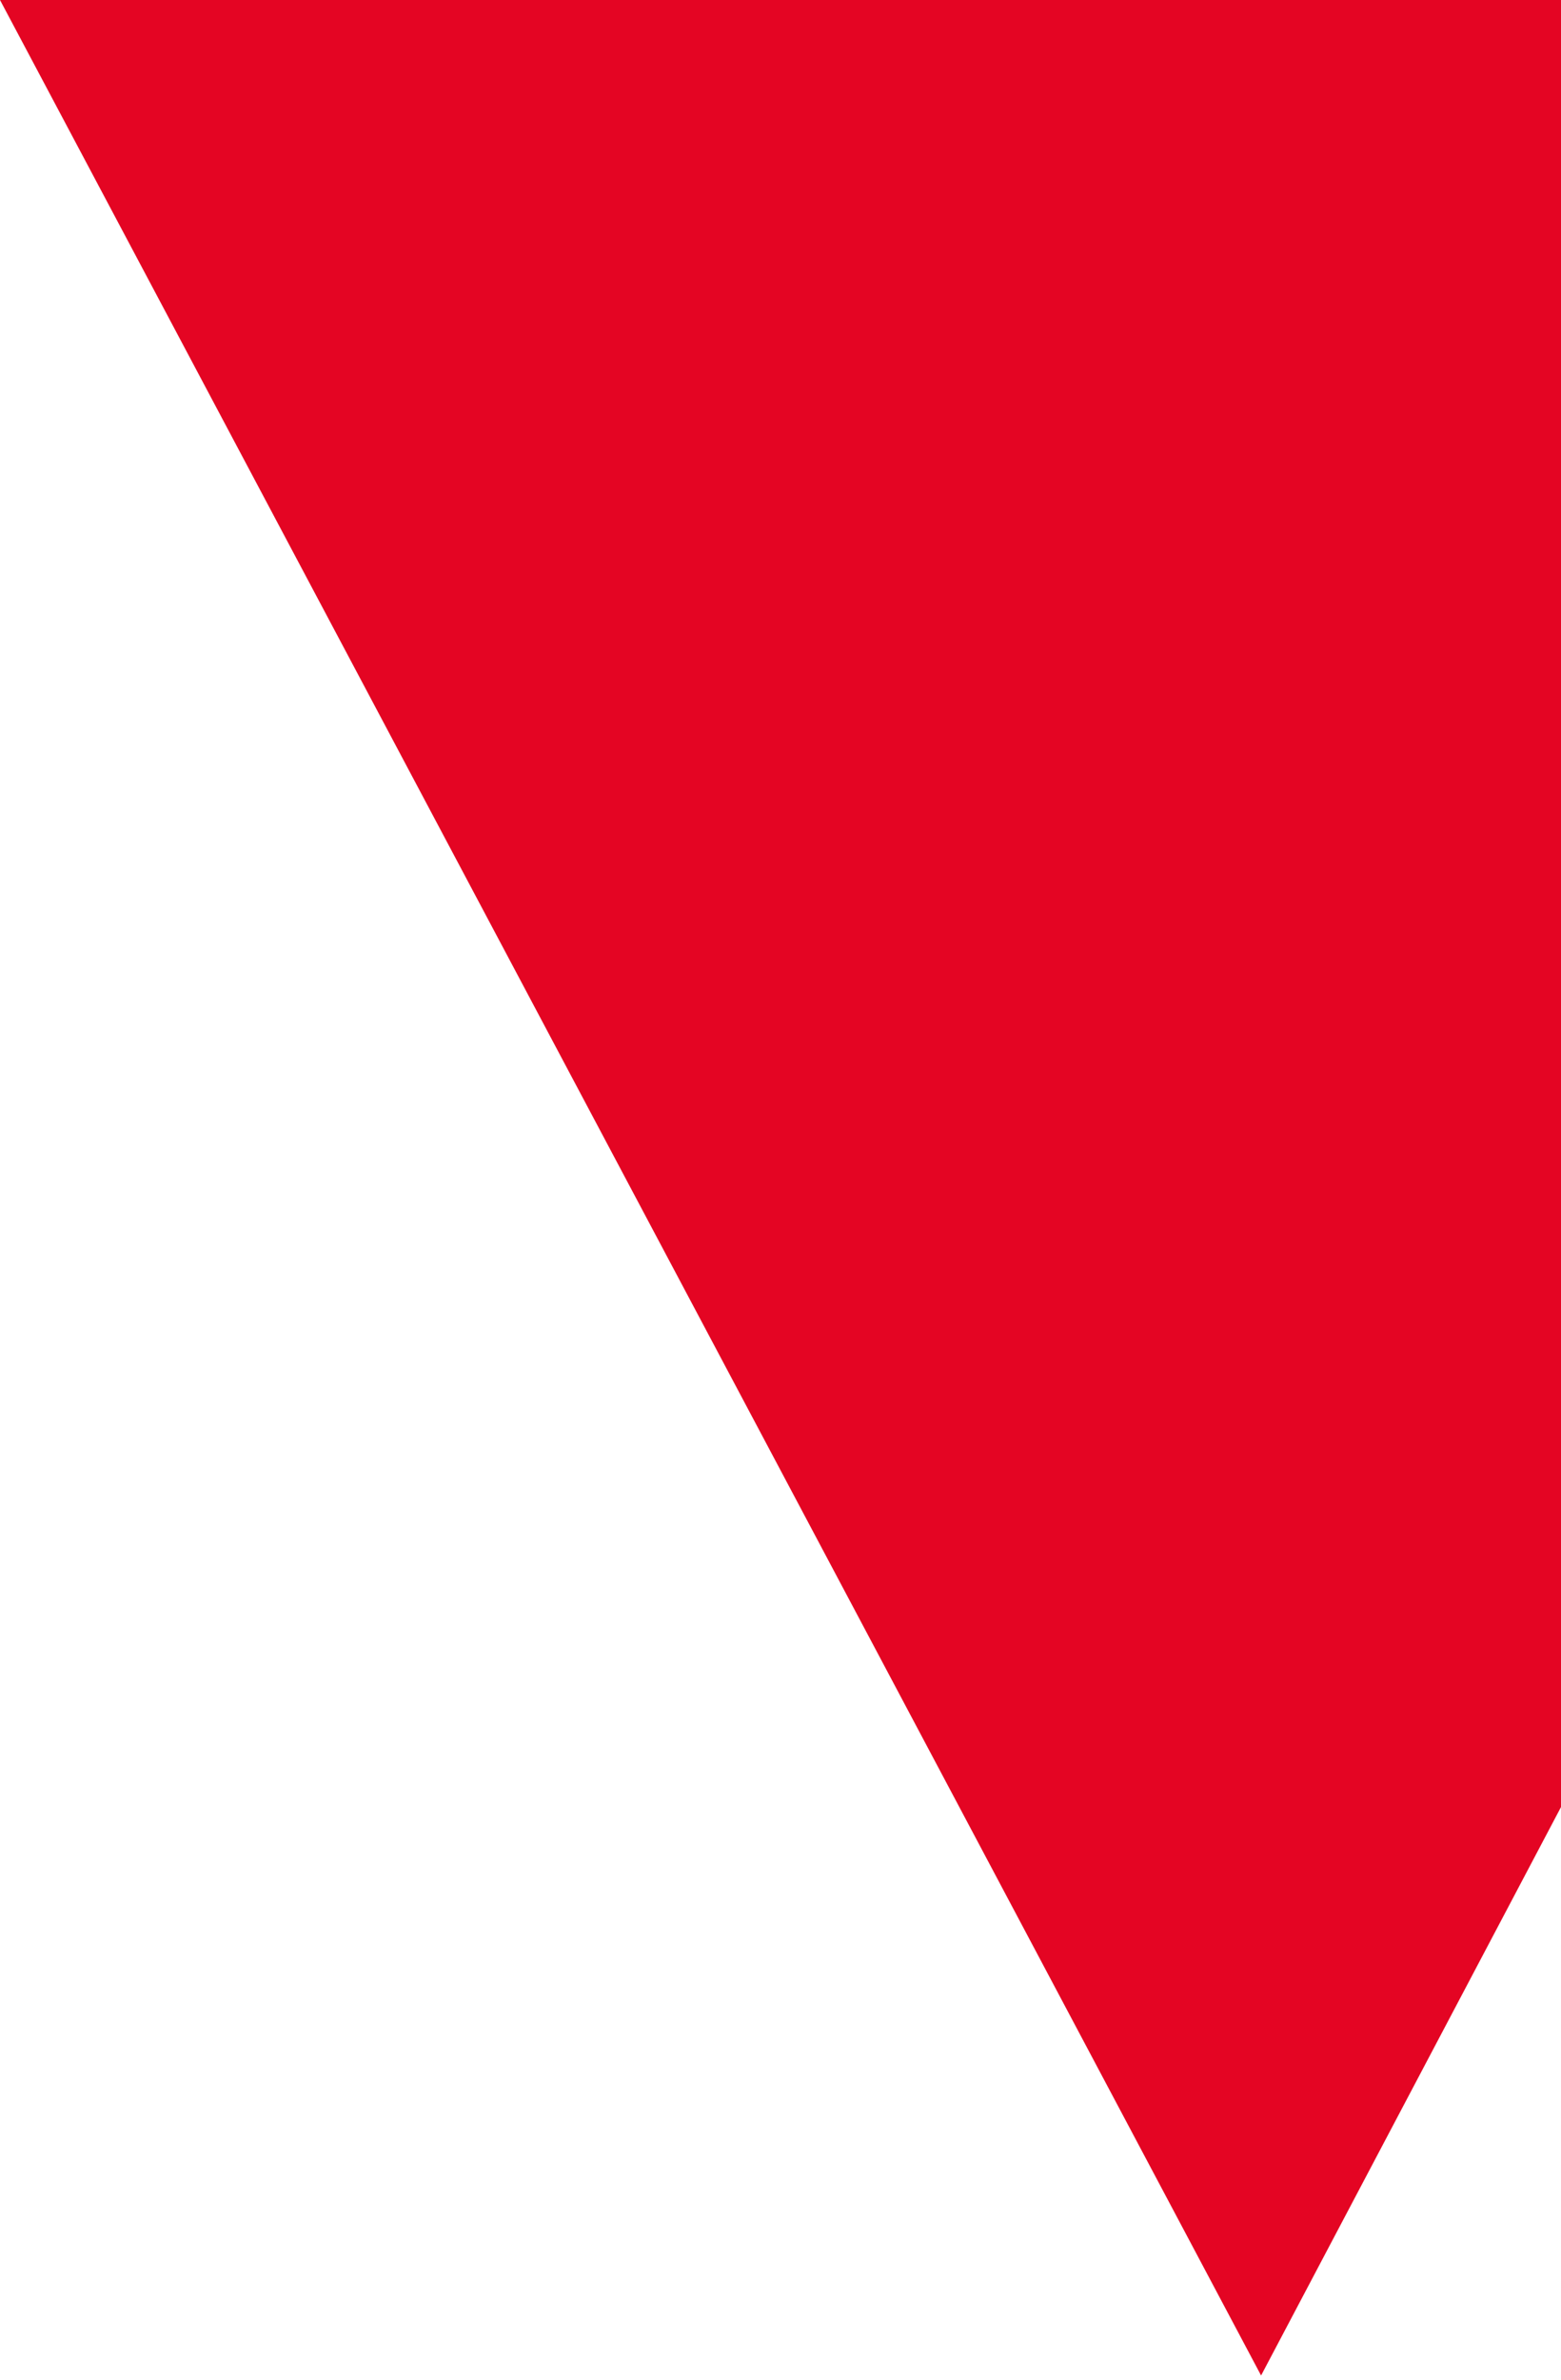 <?xml version="1.0" encoding="utf-8"?>
<!-- Generator: Adobe Illustrator 26.3.1, SVG Export Plug-In . SVG Version: 6.00 Build 0)  -->
<svg version="1.1" id="Livello_1" xmlns="http://www.w3.org/2000/svg" xmlns:xlink="http://www.w3.org/1999/xlink" x="0px" y="0px"
	 viewBox="0 0 483 736" style="enable-background:new 0 0 483 736;" xml:space="preserve">
<style type="text/css">
	.st0{fill:#E40523;}
</style>
<path class="st0" d="M390.2,734.7L0,0h778L390.2,734.7z"/>
</svg>
